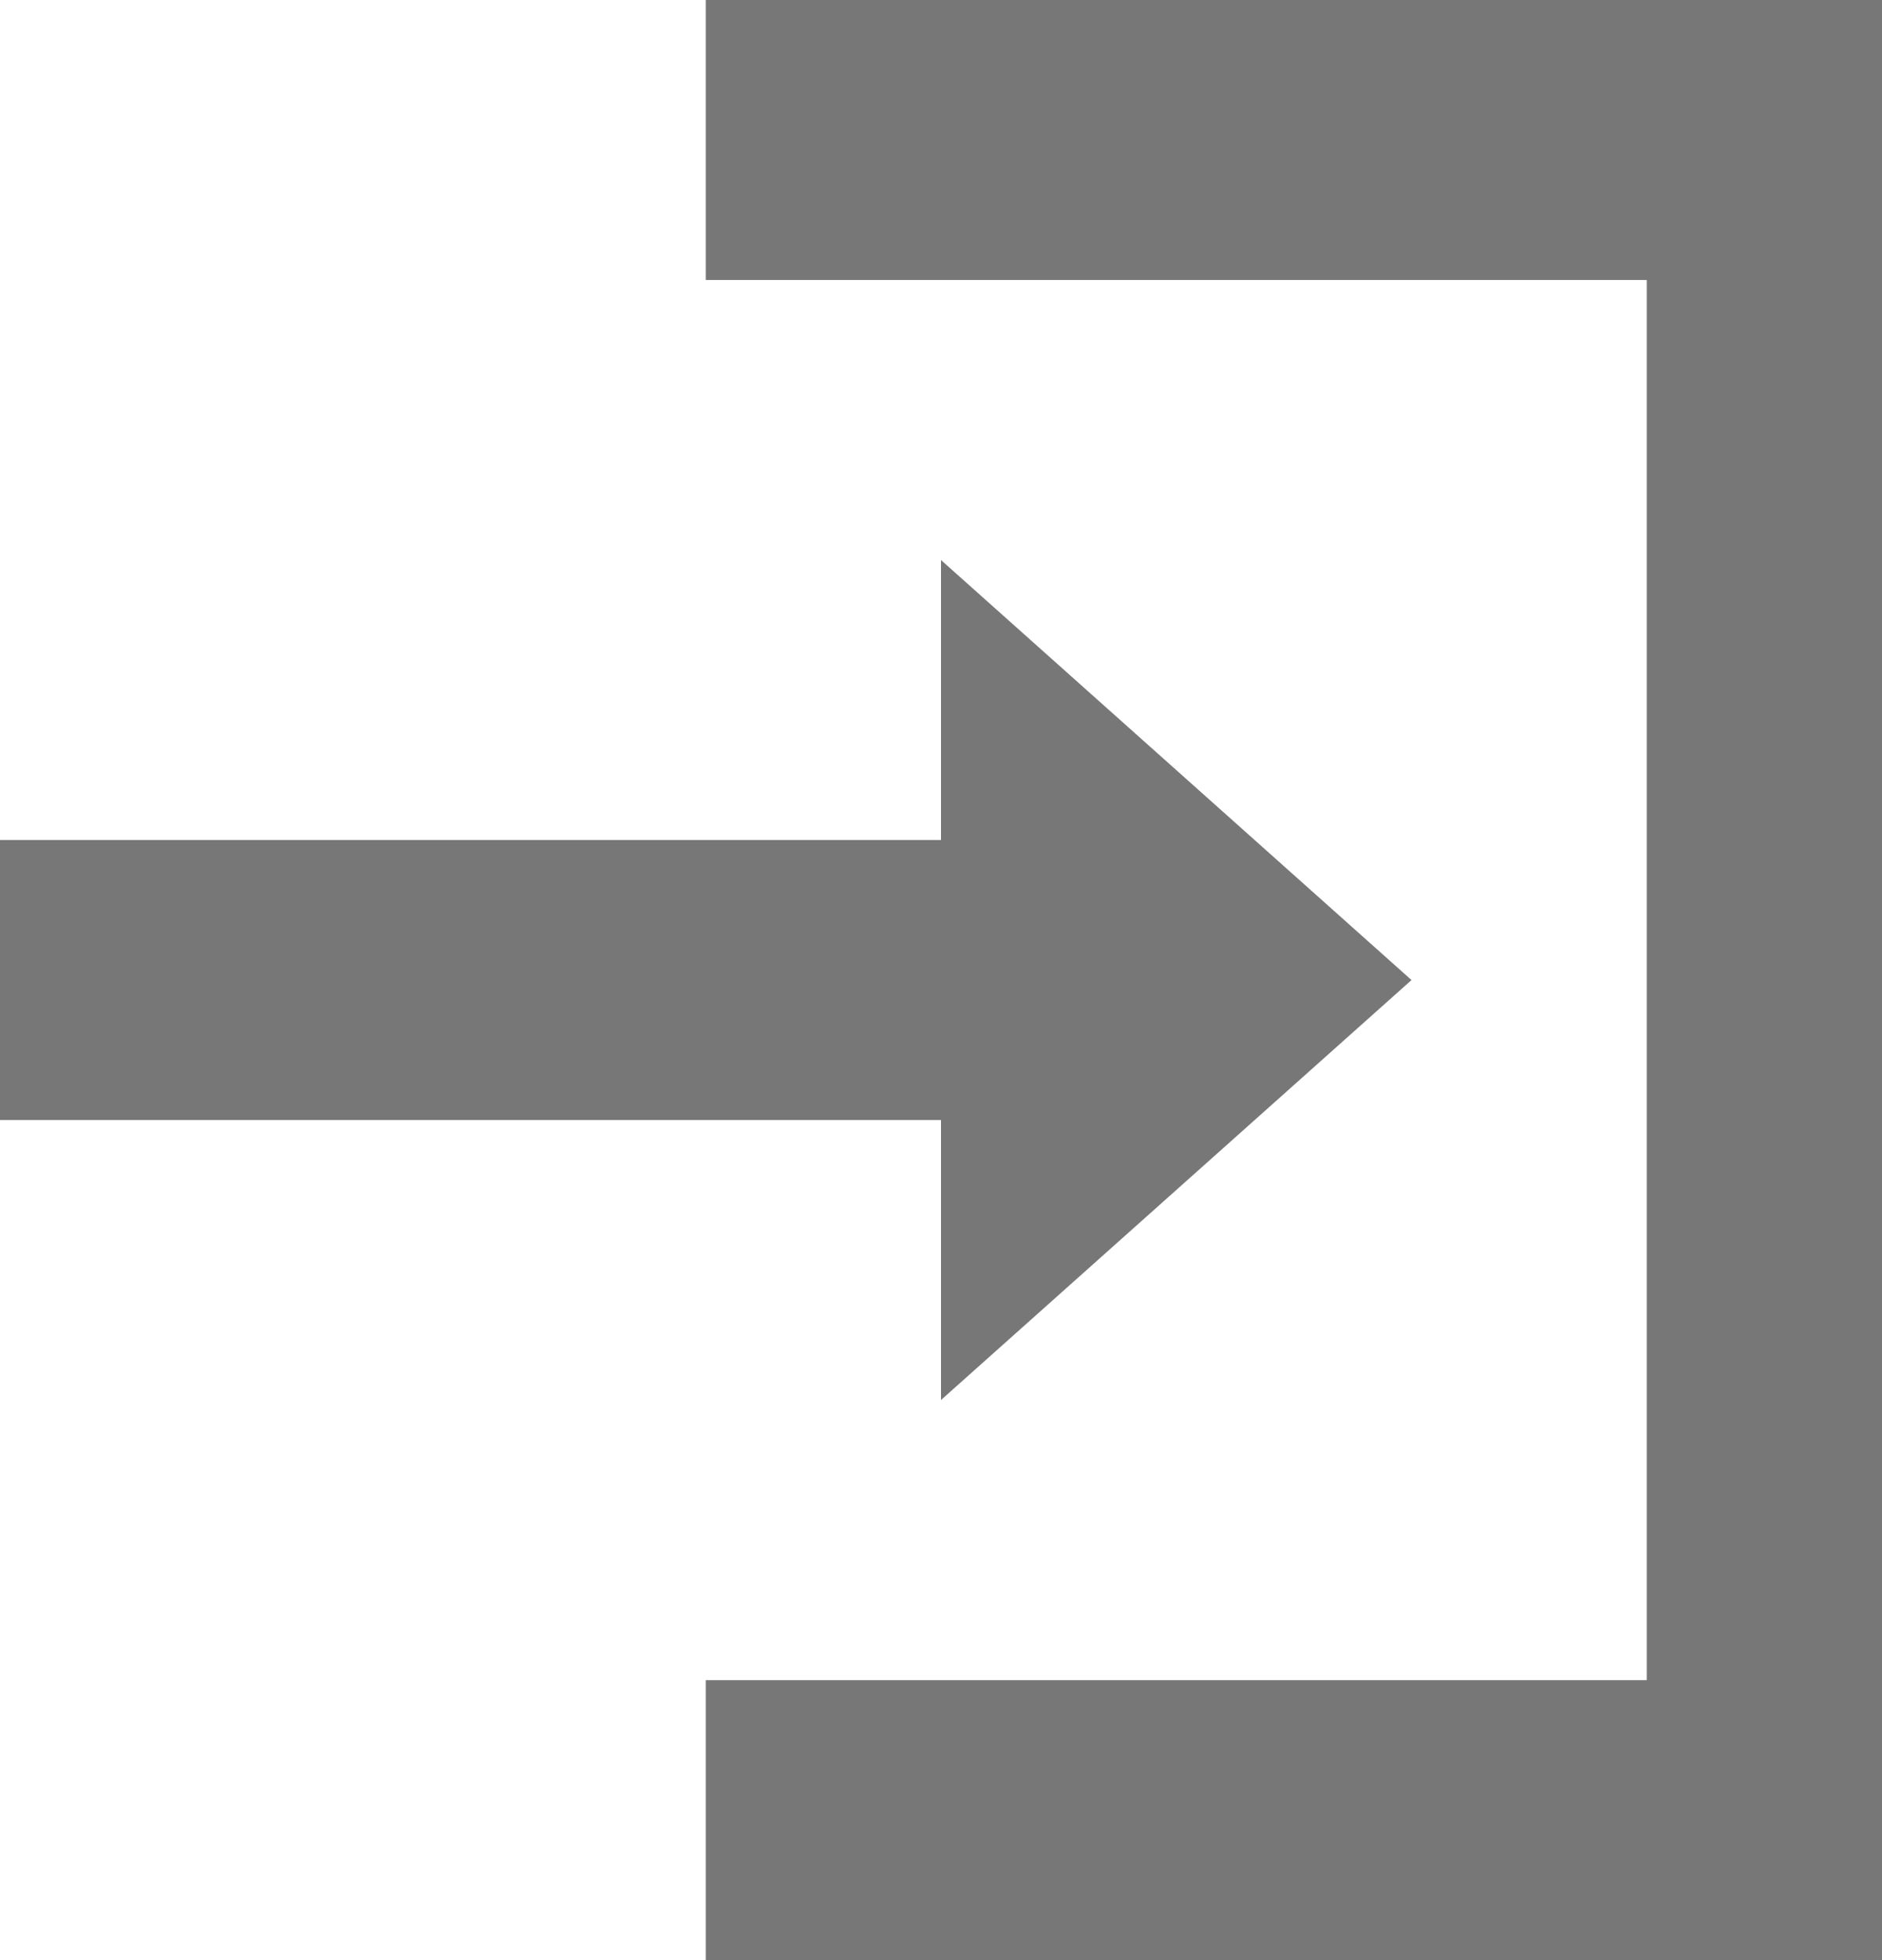 <svg xmlns="http://www.w3.org/2000/svg" width="24" height="25" viewBox="0 0 24 25">
  <path id="Icon_open-account-login" data-name="Icon open-account-login" d="M9,0V3.571H21V21.429H9V25H24V0Zm3,7.143v3.571H0v3.571H12v3.571L18,12.5Z" fill="#777"/>
</svg>
